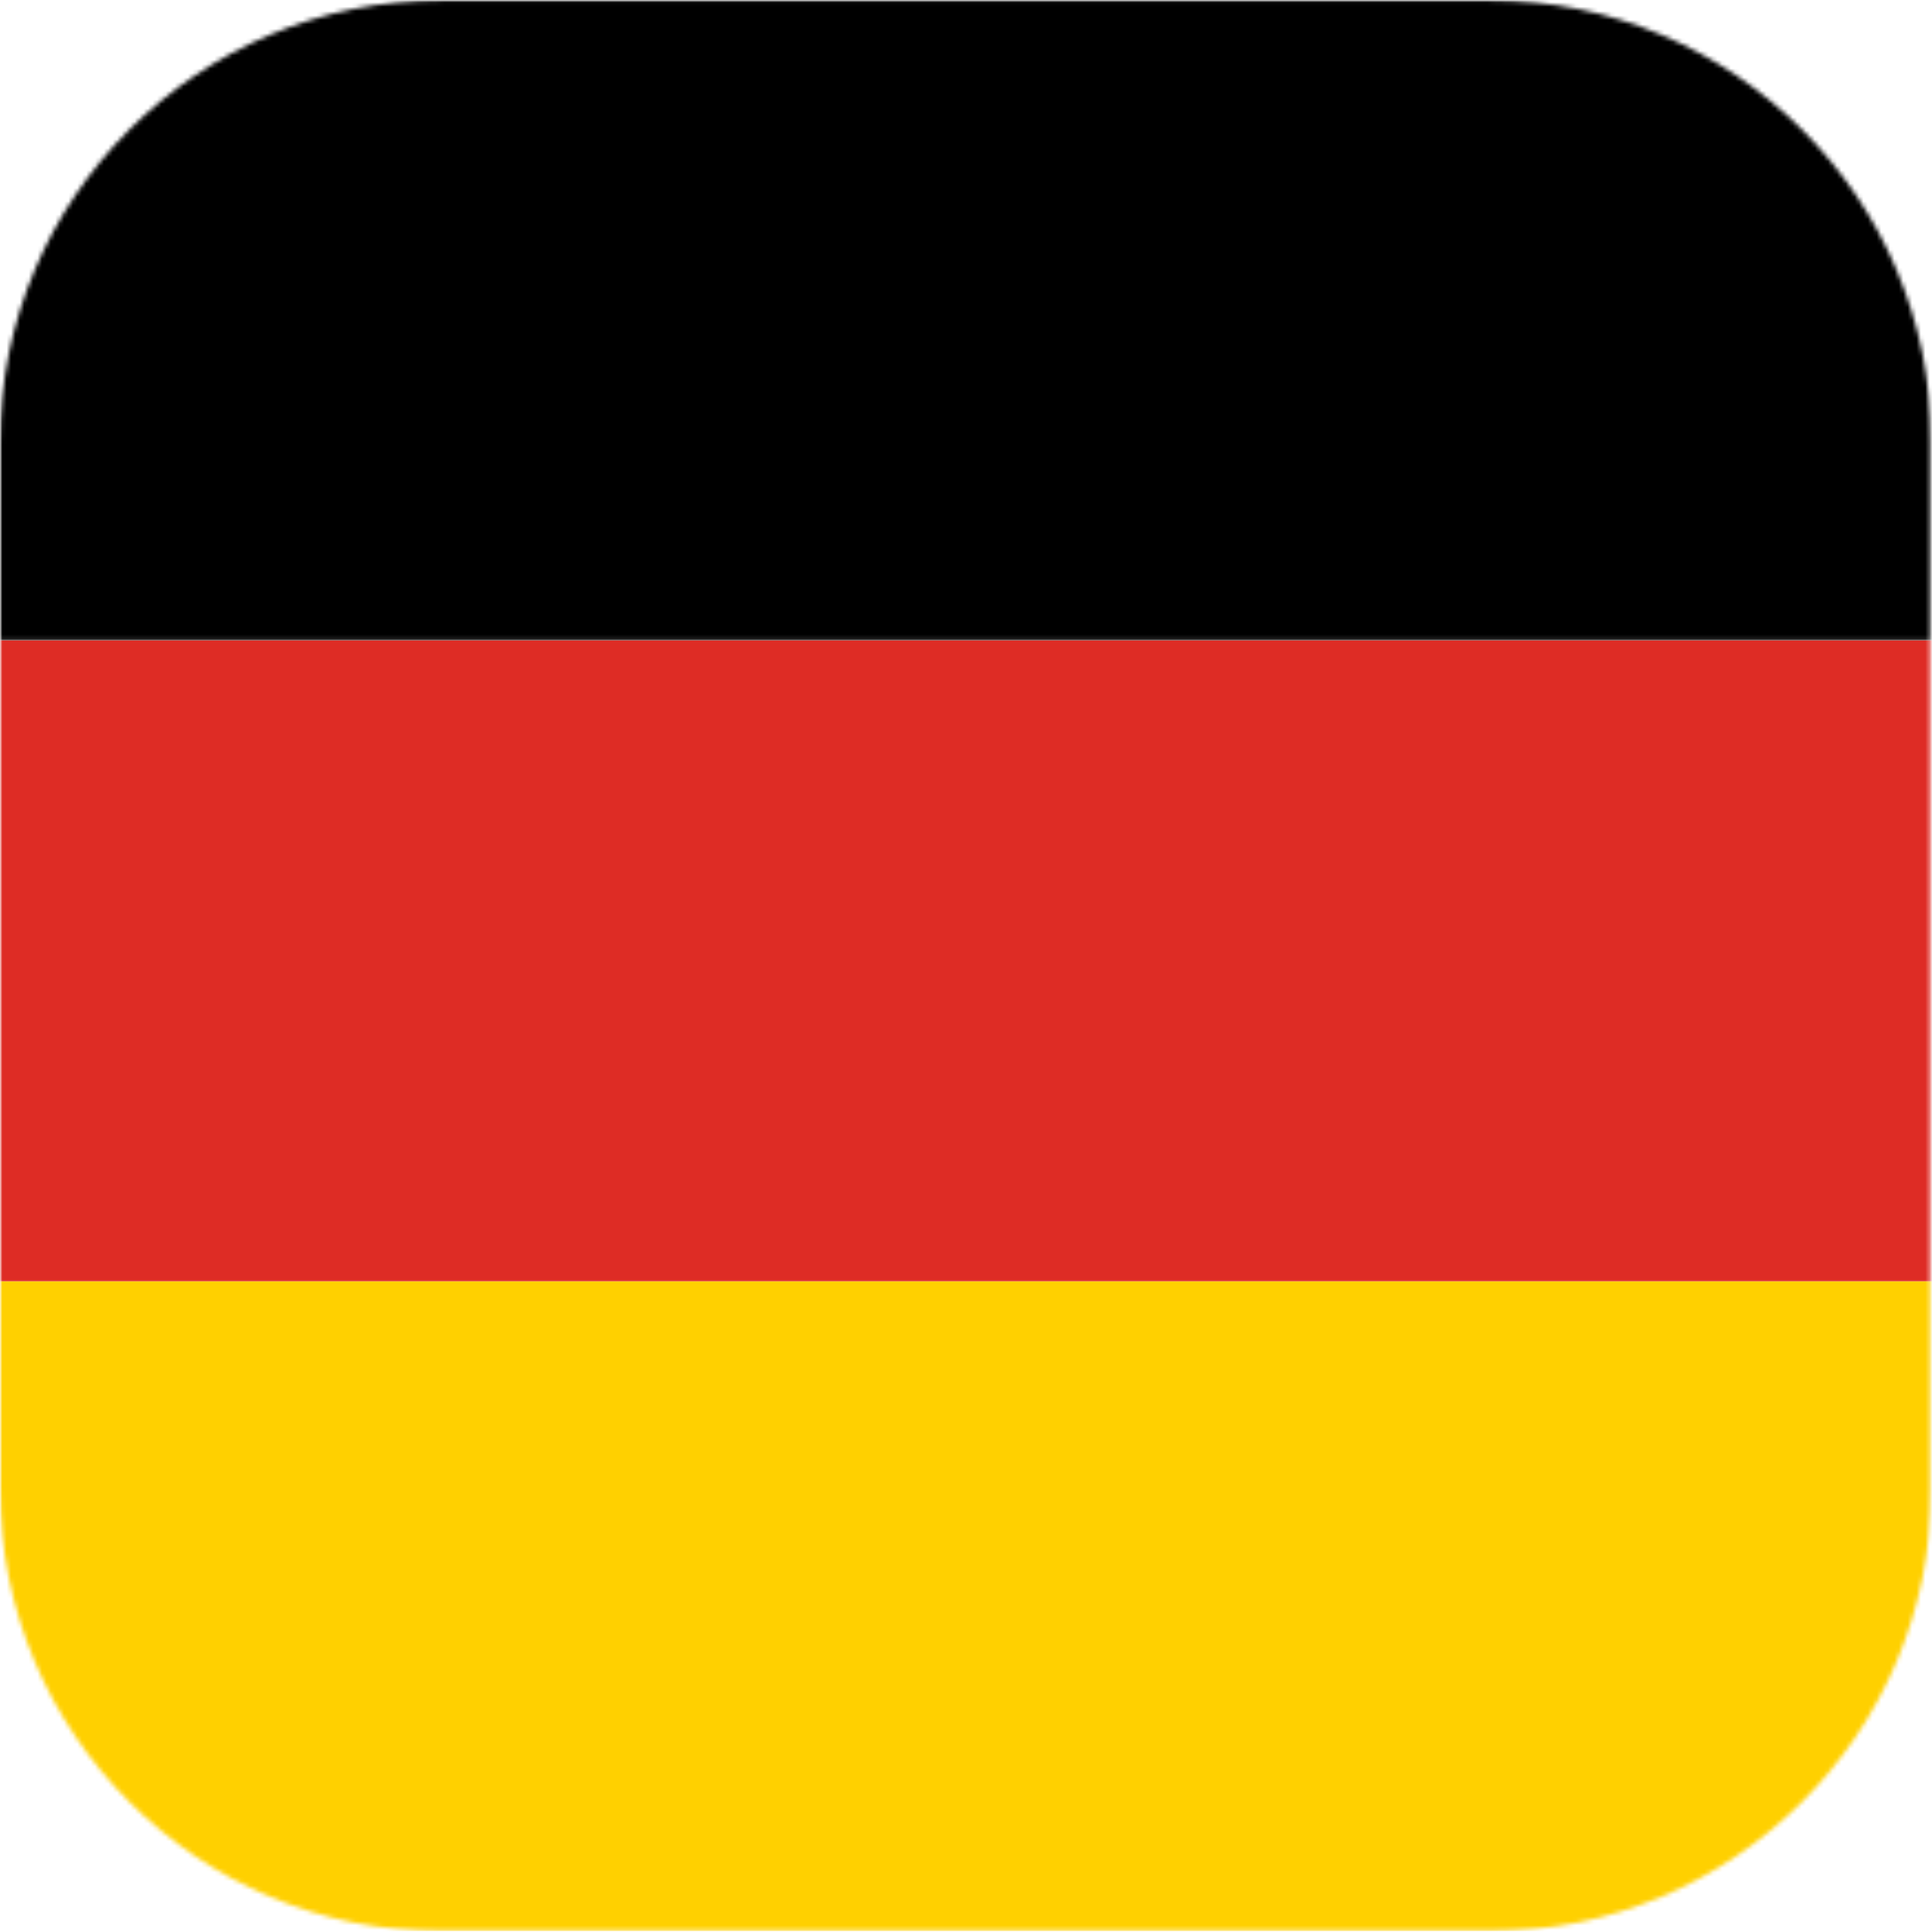 <svg width="437" height="437" viewBox="0 0 437 437" fill="none" xmlns="http://www.w3.org/2000/svg">
<mask id="mask0_58711_36589" style="mask-type:luminance" maskUnits="userSpaceOnUse" x="0" y="288" width="437" height="149">
<path d="M0 288.896H436.755V436.803H0V288.896Z" fill="white"/>
</mask>
<g mask="url(#mask0_58711_36589)">
<mask id="mask1_58711_36589" style="mask-type:luminance" maskUnits="userSpaceOnUse" x="0" y="0" width="437" height="437">
<path d="M0 99.969V336.923C0 392.126 44.75 436.876 99.953 436.876H336.906C392.104 436.876 436.854 392.126 436.854 336.923V99.969C436.854 44.772 392.104 0.021 336.906 0.021H99.953C44.75 0.021 0 44.772 0 99.969Z" fill="white"/>
</mask>
<g mask="url(#mask1_58711_36589)">
<path fill-rule="evenodd" clip-rule="evenodd" d="M-33.834 289.84H470.583V436.803H-33.834V289.84Z" fill="#FFD000"/>
</g>
</g>
<mask id="mask2_58711_36589" style="mask-type:luminance" maskUnits="userSpaceOnUse" x="0" y="143" width="437" height="148">
<path d="M0 143.562H436.755V290.229H0V143.562Z" fill="white"/>
</mask>
<g mask="url(#mask2_58711_36589)">
<mask id="mask3_58711_36589" style="mask-type:luminance" maskUnits="userSpaceOnUse" x="0" y="0" width="437" height="437">
<path d="M0 99.969V336.923C0 392.126 44.75 436.876 99.953 436.876H336.906C392.104 436.876 436.854 392.126 436.854 336.923V99.969C436.854 44.772 392.104 0.021 336.906 0.021H99.953C44.75 0.021 0 44.772 0 99.969Z" fill="white"/>
</mask>
<g mask="url(#mask3_58711_36589)">
<path fill-rule="evenodd" clip-rule="evenodd" d="M-33.932 144.84H470.485V289.84H-33.932V144.84Z" fill="#DE2C25"/>
</g>
</g>
<mask id="mask4_58711_36589" style="mask-type:luminance" maskUnits="userSpaceOnUse" x="0" y="0" width="437" height="145">
<path d="M0 0.031H436.755V144.896H0V0.031Z" fill="white"/>
</mask>
<g mask="url(#mask4_58711_36589)">
<mask id="mask5_58711_36589" style="mask-type:luminance" maskUnits="userSpaceOnUse" x="0" y="0" width="437" height="437">
<path d="M0 99.969V336.923C0 392.126 44.75 436.876 99.953 436.876H336.906C392.104 436.876 436.854 392.126 436.854 336.923V99.969C436.854 44.772 392.104 0.021 336.906 0.021H99.953C44.75 0.021 0 44.772 0 99.969Z" fill="white"/>
</mask>
<g mask="url(#mask5_58711_36589)">
<path fill-rule="evenodd" clip-rule="evenodd" d="M-31.65 0.031H472.766V144.833H-31.65V0.031Z" fill="black"/>
</g>
</g>
</svg>
